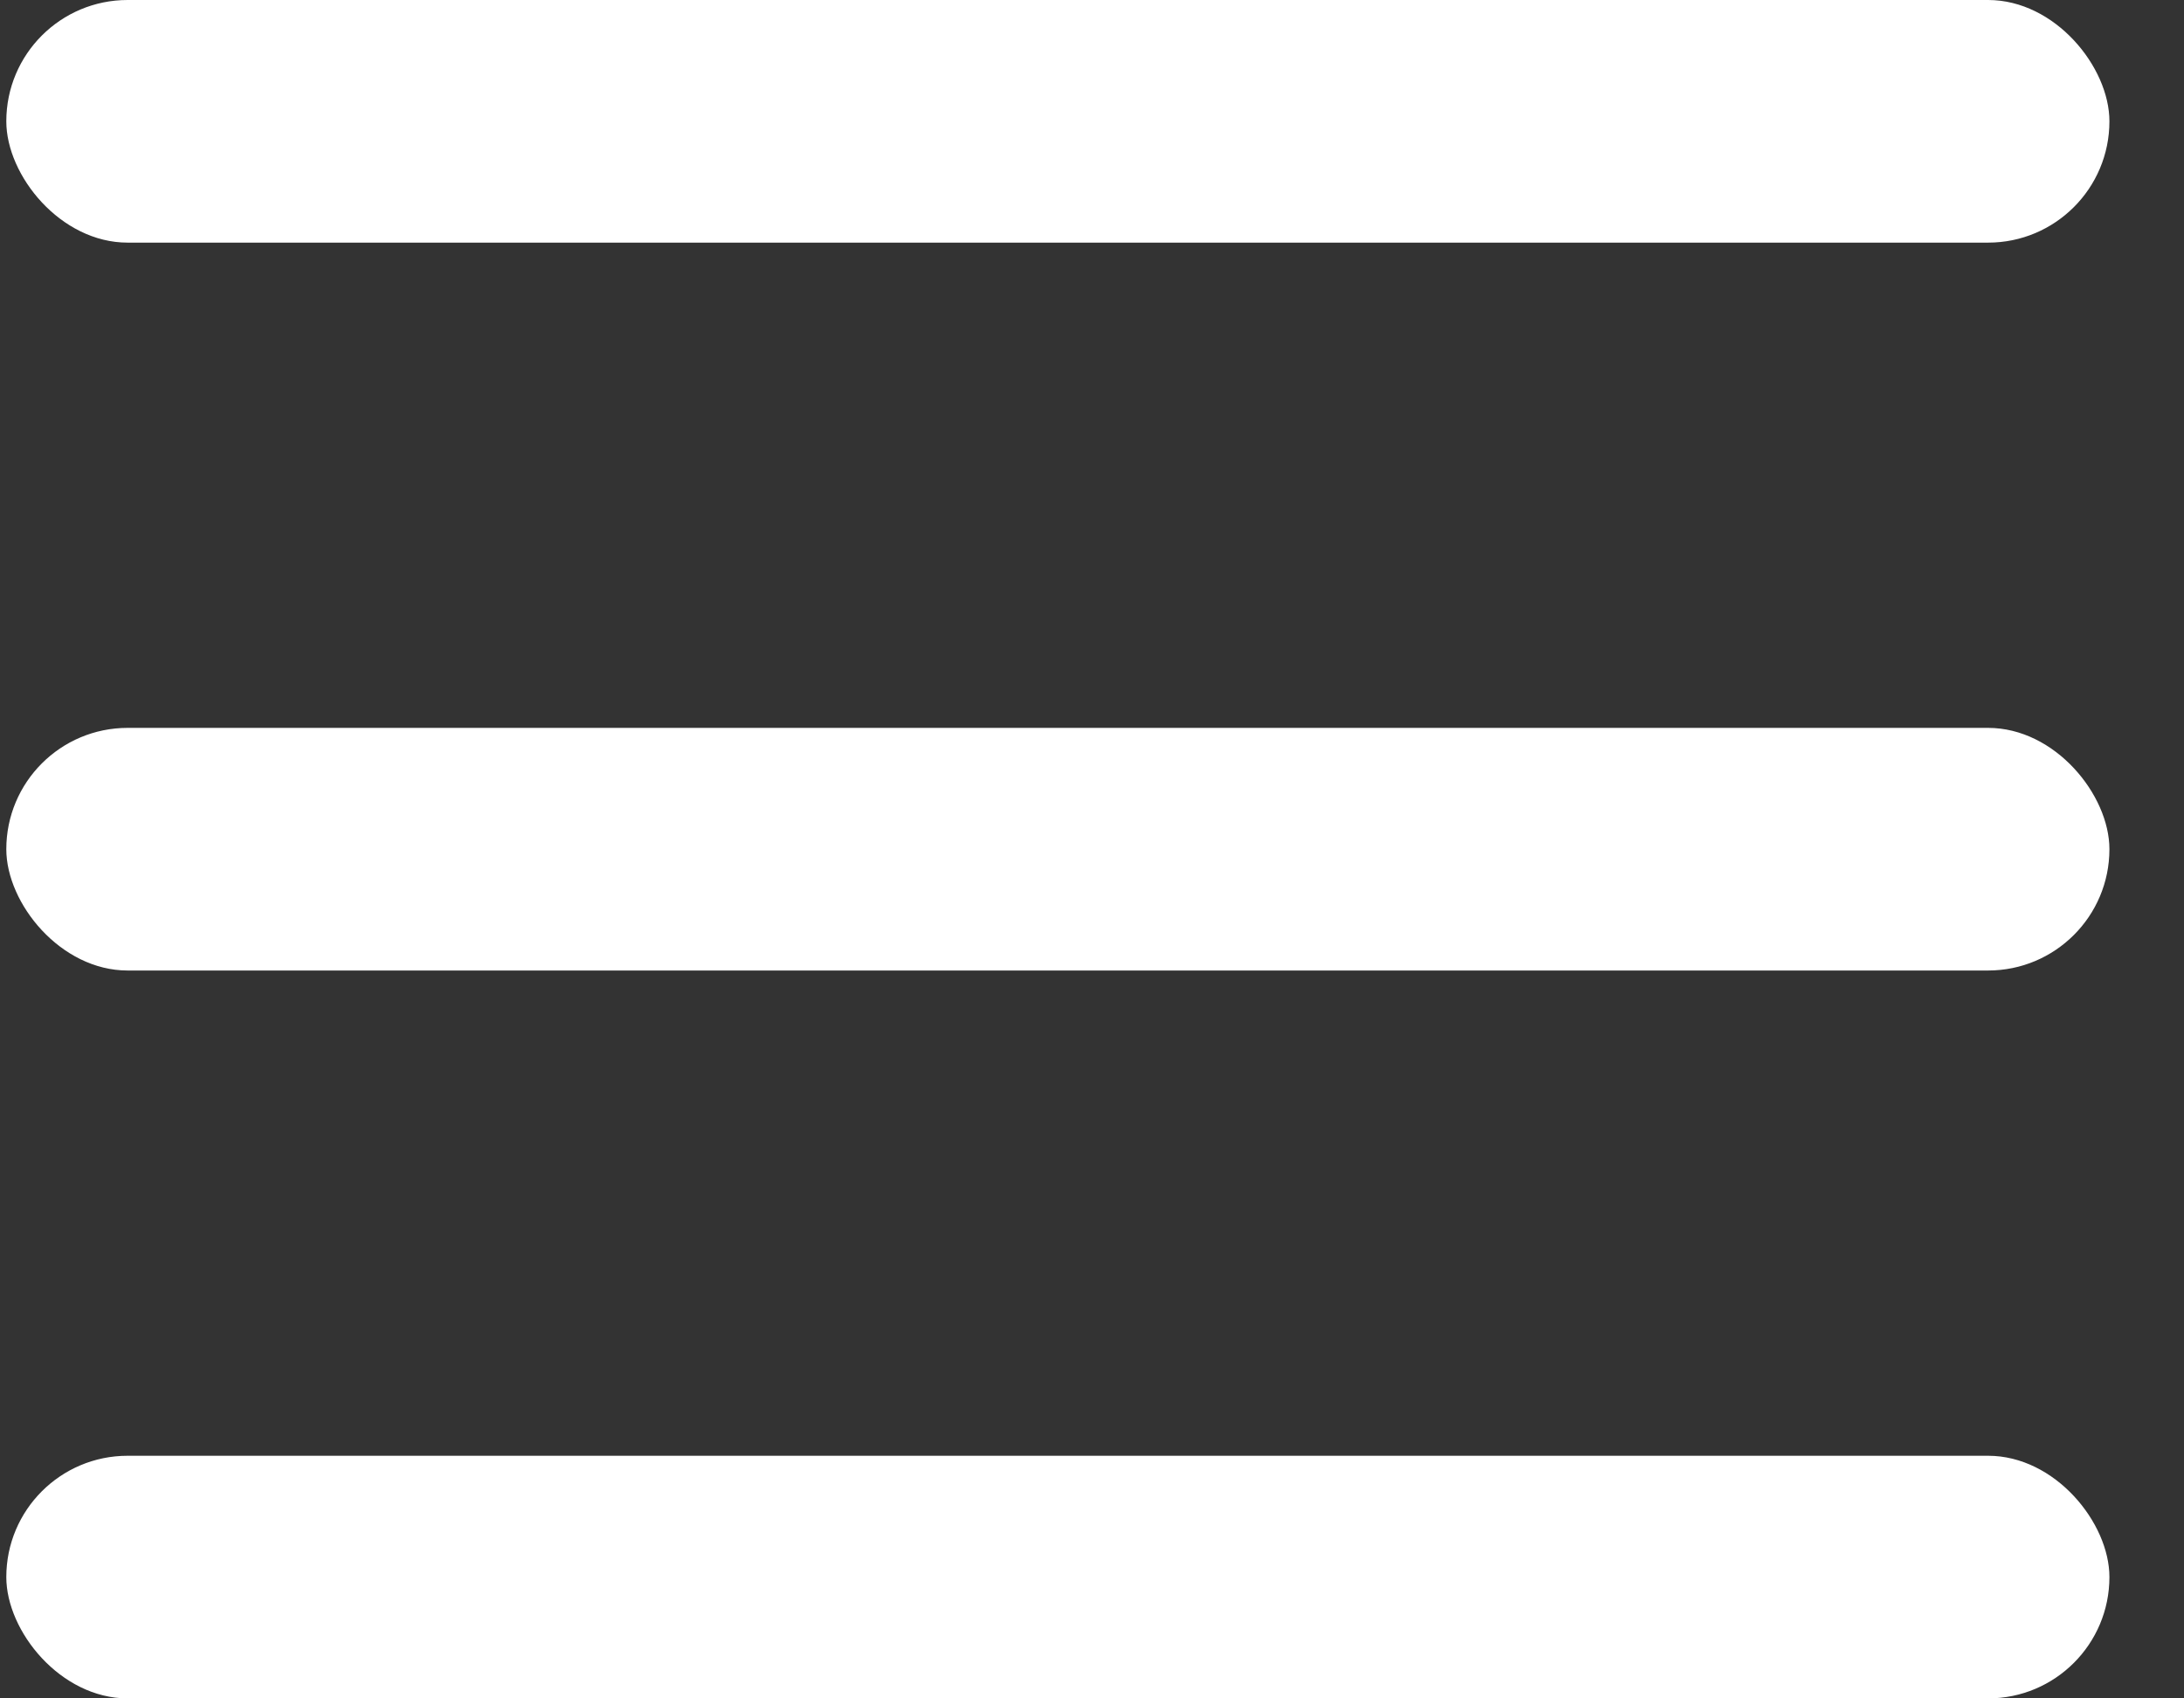 <?xml version="1.0" encoding="UTF-8"?> <svg xmlns="http://www.w3.org/2000/svg" width="27" height="21" viewBox="0 0 27 21" fill="none"><rect x="0" y="0" width="27" height="21" fill="#333333" stroke="none"/><rect x="0.078" width="26" height="3" rx="1.5" fill="white"></rect><rect x="0.078" y="9" width="26" height="3" rx="1.5" fill="white"></rect><rect x="0.078" y="18" width="26" height="3" rx="1.5" fill="white"></rect></svg> 